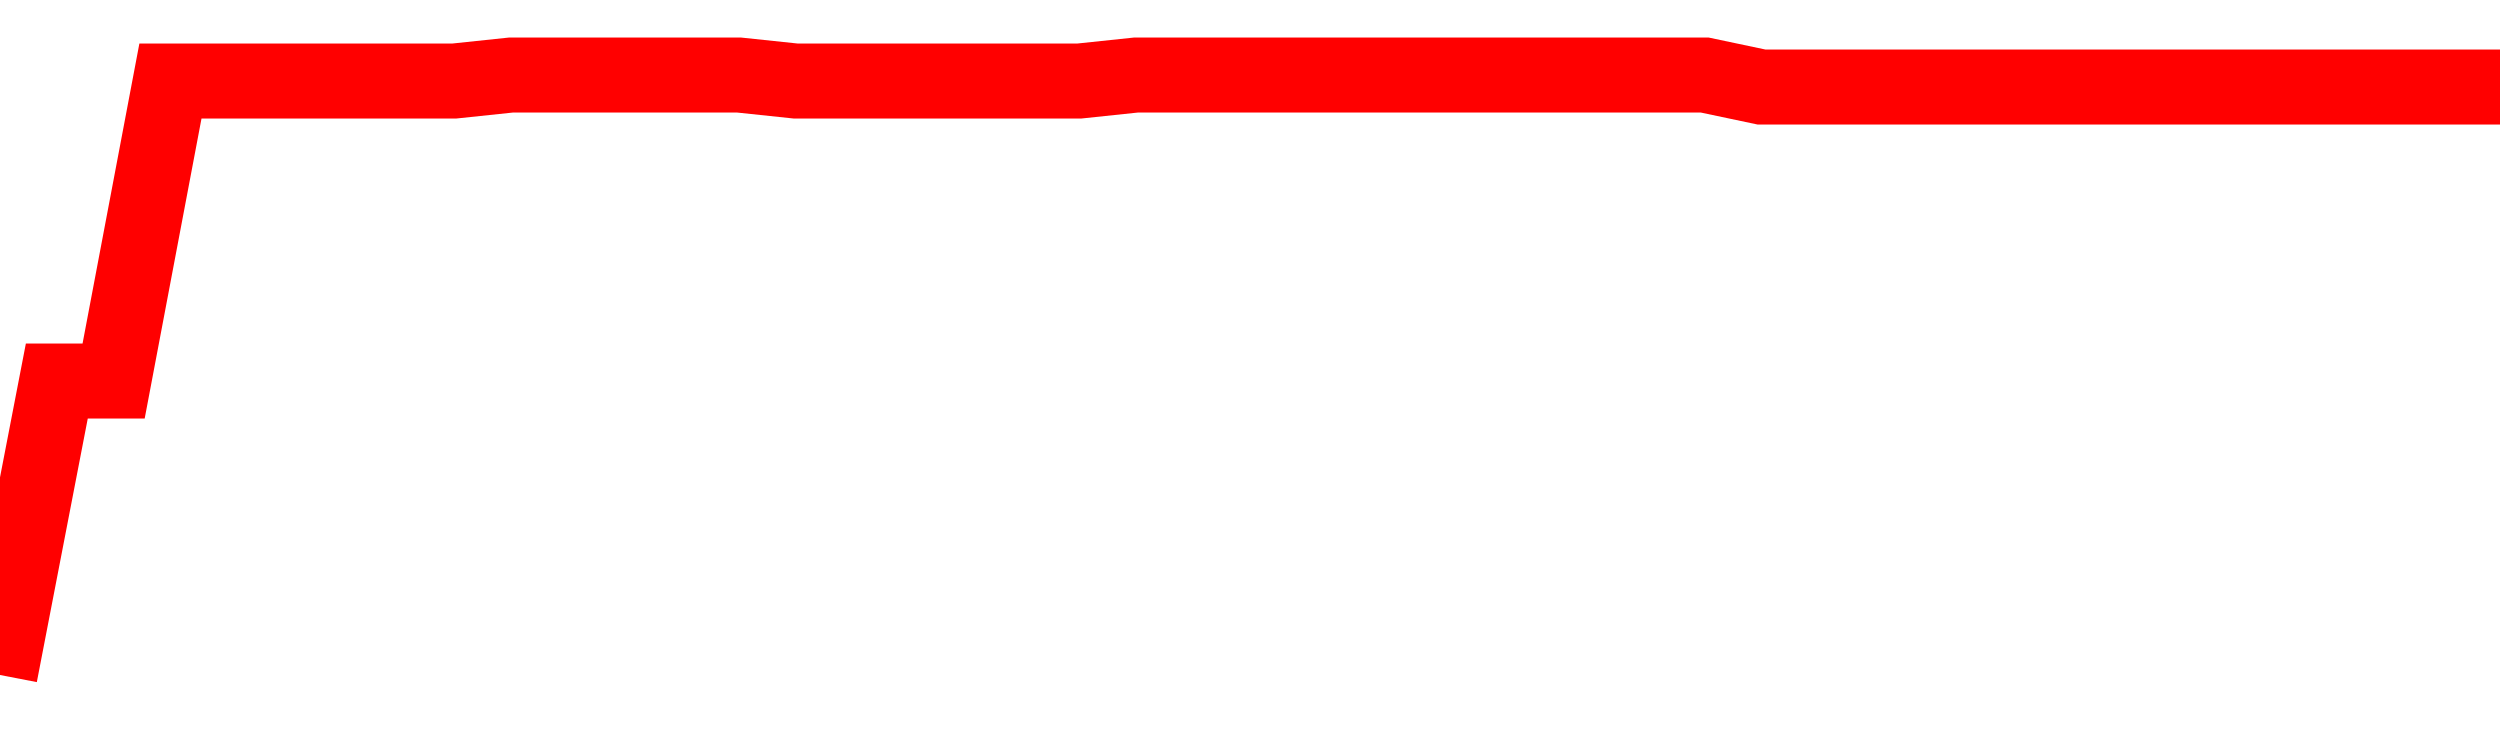 <svg xmlns="http://www.w3.org/2000/svg" xmlns:xlink="http://www.w3.org/1999/xlink" viewBox="0 0 100 30" class="ranking"><path  class="rline" d="M 0 27 L 0 27 L 2.273 15.24 L 4.545 15.24 L 6.818 3.24 L 9.091 3.24 L 11.364 3.24 L 13.636 3.24 L 15.909 3.24 L 18.182 3.24 L 20.455 3 L 22.727 3 L 25 3 L 27.273 3 L 29.545 3 L 31.818 3.24 L 34.091 3.24 L 36.364 3.24 L 38.636 3.24 L 40.909 3.24 L 43.182 3.24 L 45.455 3 L 47.727 3 L 50 3 L 52.273 3 L 54.545 3 L 56.818 3 L 59.091 3 L 61.364 3 L 63.636 3 L 65.909 3 L 68.182 3 L 70.455 3.48 L 72.727 3.48 L 75 3.48 L 77.273 3.48 L 79.545 3.48 L 81.818 3.48 L 84.091 3.48 L 86.364 3.48 L 88.636 3.48 L 90.909 3.48 L 93.182 3.48 L 95.455 3.48 L 97.727 3.48 L 100 3.48" fill="none" stroke-width="3" stroke="red"></path></svg>